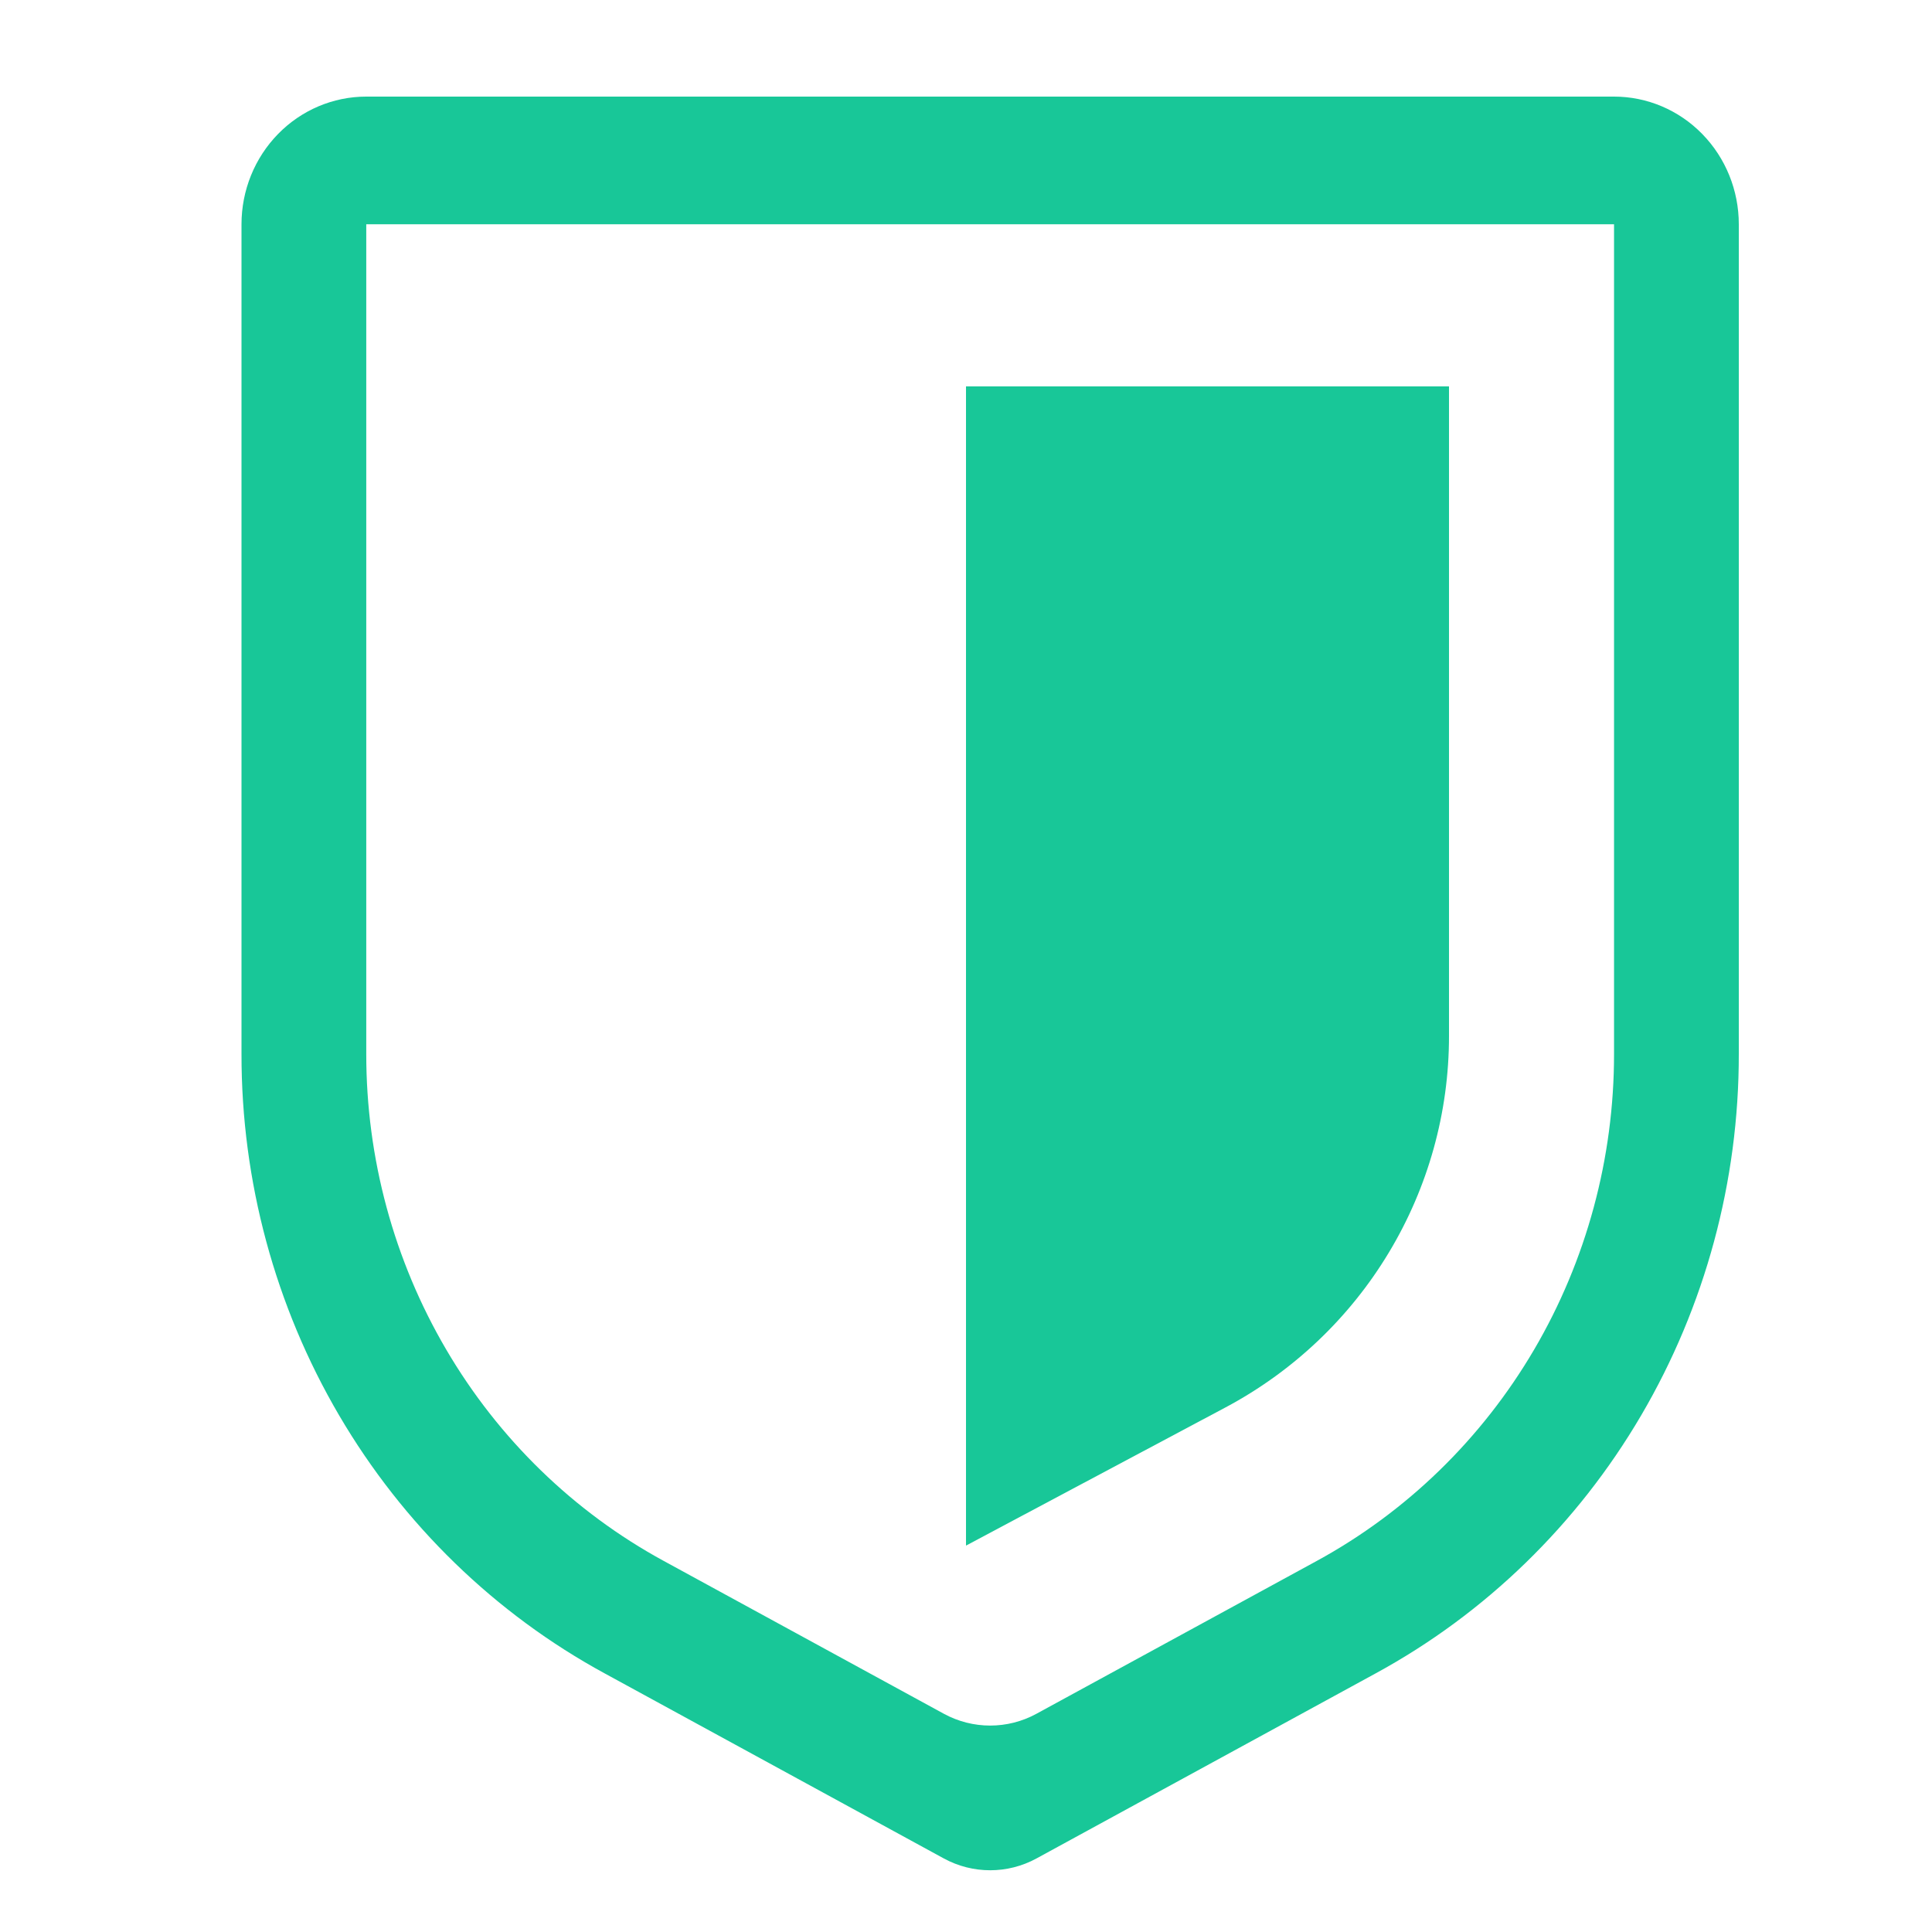 <?xml version="1.0" encoding="UTF-8"?> <svg xmlns="http://www.w3.org/2000/svg" width="40" height="40" viewBox="0 0 40 40" fill="none"><path d="M21.458 38.478C20.861 38.803 20.139 38.803 19.542 38.478L12.523 34.648C10.248 33.411 8.346 31.563 7.021 29.303C5.696 27.043 4.997 24.457 5 21.821V4.643C5 3.942 5.272 3.27 5.757 2.774C6.241 2.278 6.898 2 7.583 2H33.417C34.102 2 34.759 2.278 35.243 2.774C35.728 3.27 36 3.942 36 4.643V21.821C36.003 24.457 35.304 27.043 33.979 29.303C32.654 31.563 30.752 33.411 28.477 34.648L21.458 38.478ZM7.583 4.643V21.821C7.582 23.978 8.154 26.093 9.239 27.942C10.323 29.791 11.879 31.303 13.739 32.316L19.542 35.482C20.139 35.807 20.861 35.808 21.458 35.482L27.261 32.318C29.121 31.304 30.677 29.792 31.762 27.943C32.846 26.094 33.418 23.978 33.417 21.821V4.643H7.583Z" fill="#18C798"></path><path d="M20 32V8H30V21.452C30 23.03 29.57 24.579 28.755 25.932C27.941 27.286 26.772 28.394 25.375 29.138L20 32Z" fill="#18C798"></path></svg> 